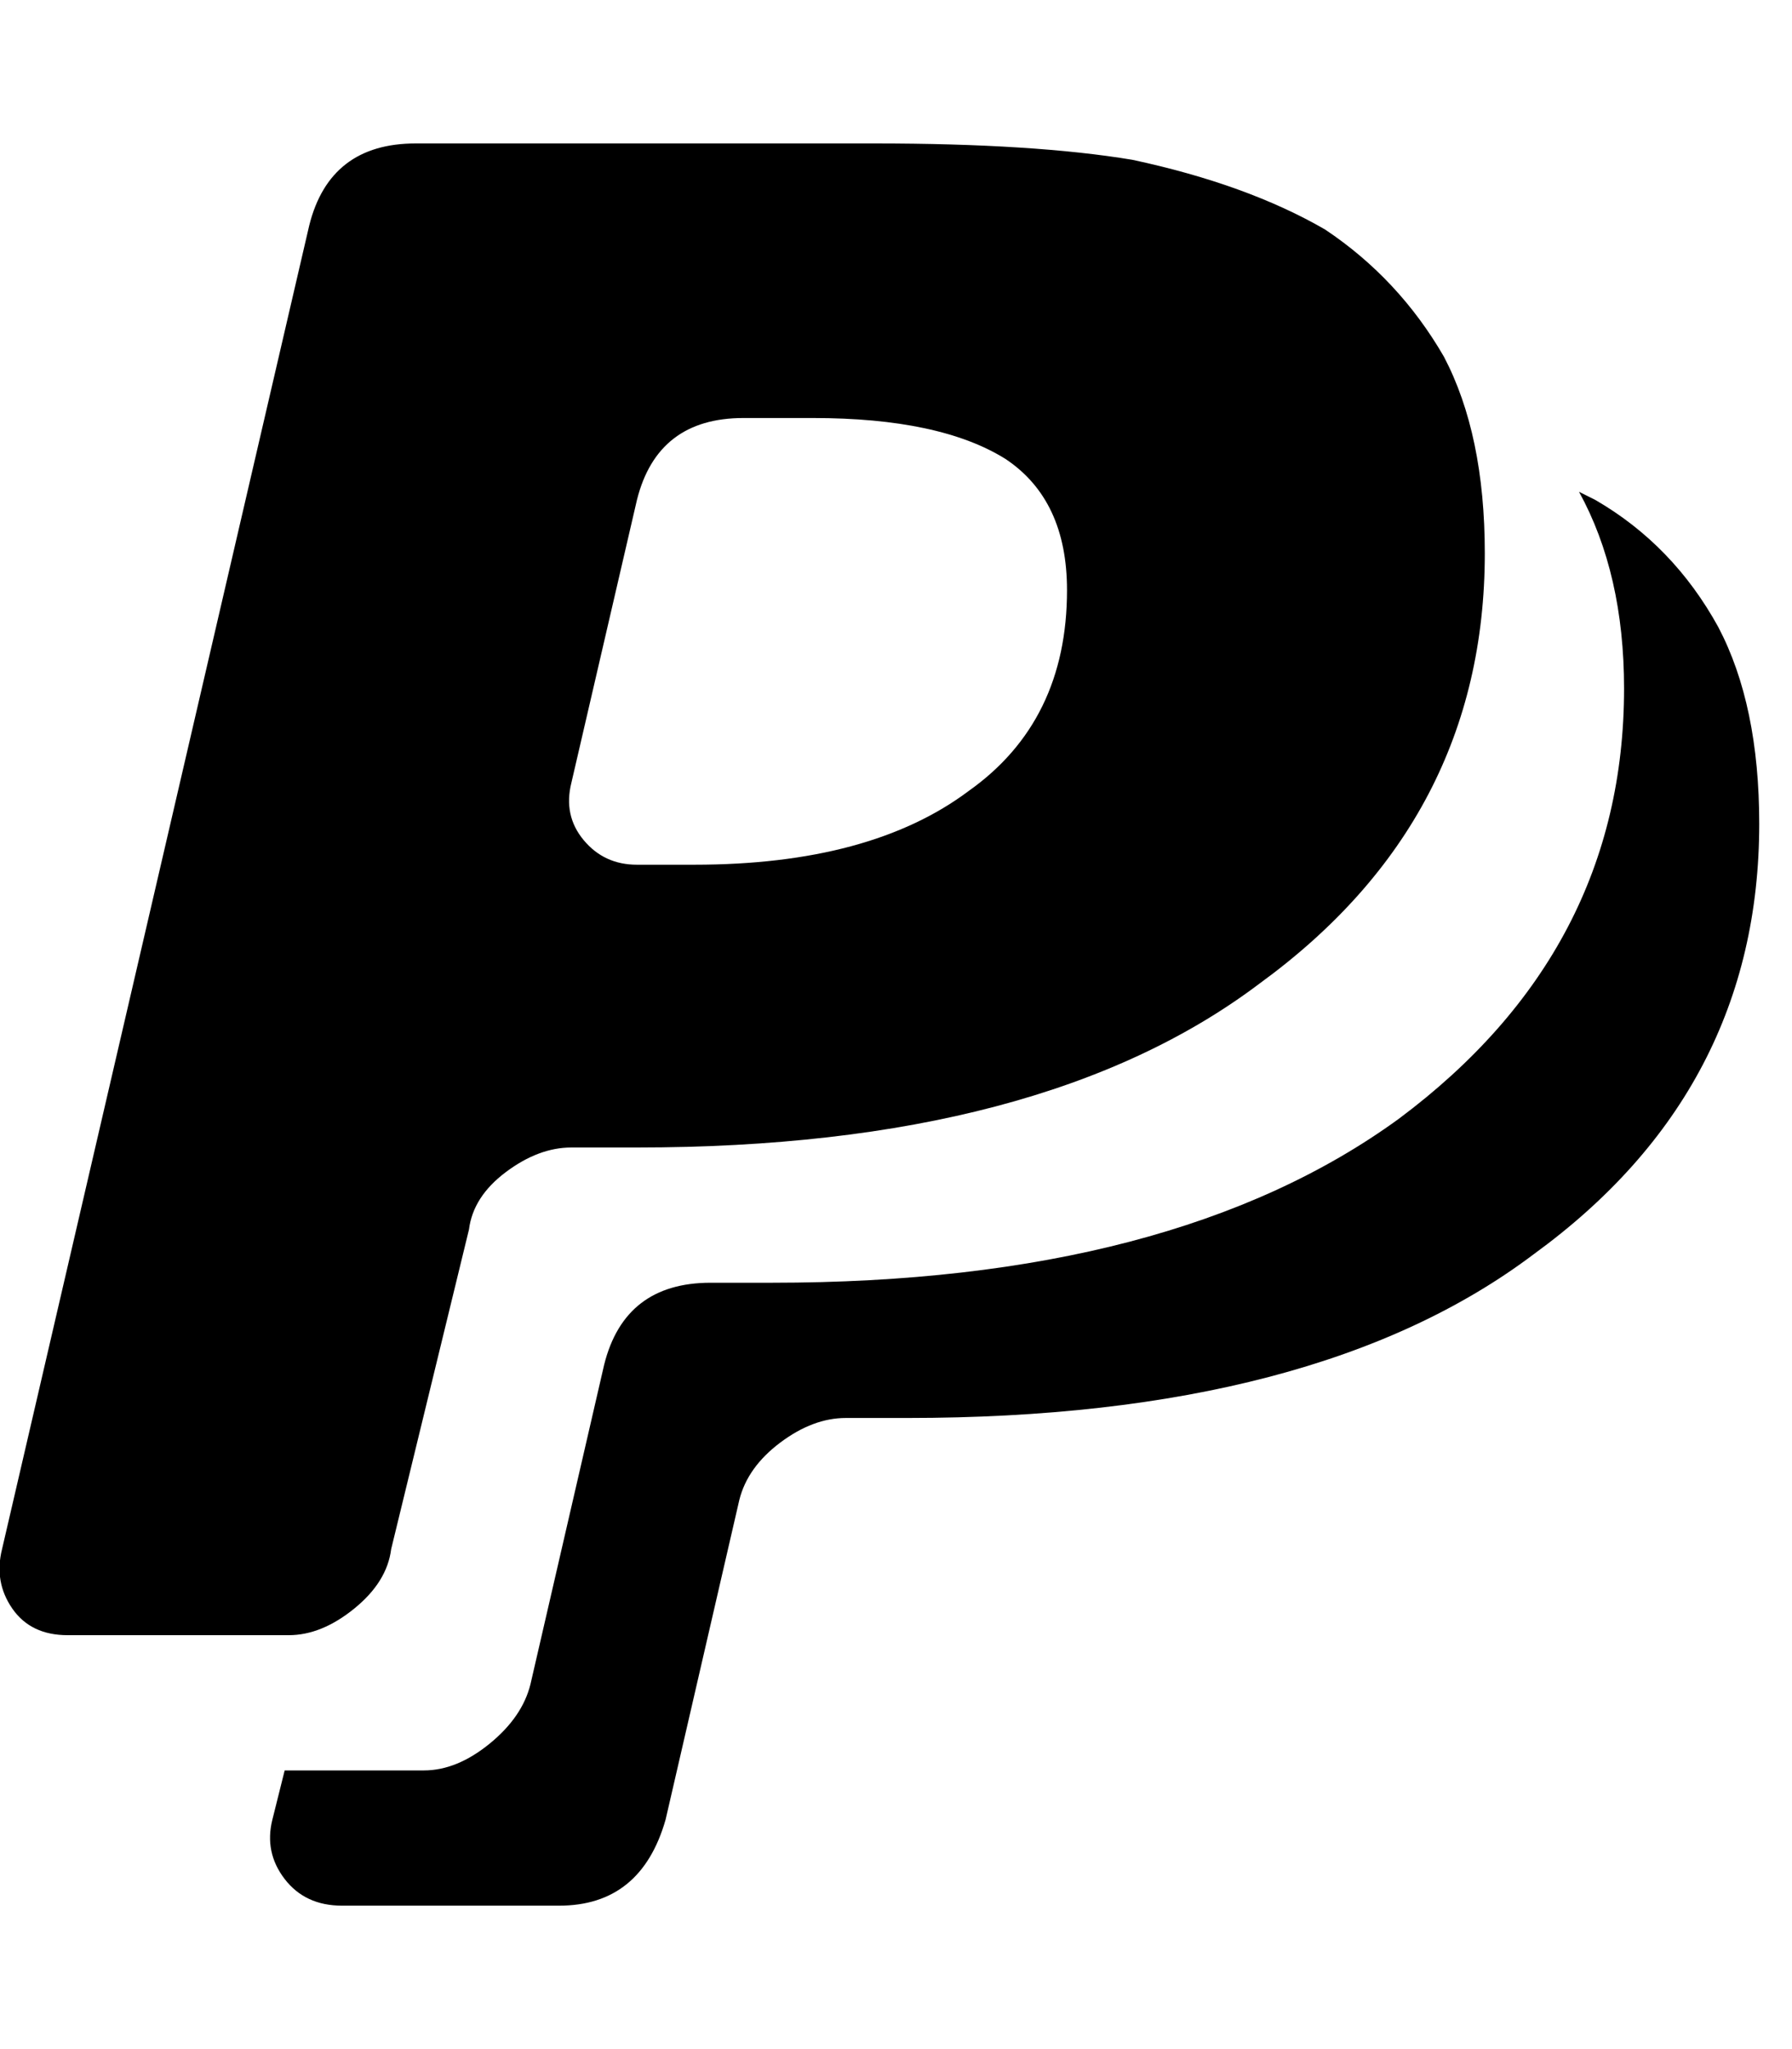 <!-- Generated by IcoMoon.io -->
<svg version="1.1" xmlns="http://www.w3.org/2000/svg" width="28" height="32" viewBox="0 0 28 32">
<path d="M24.672 7.68l0.256 0.128q1.216 0.704 1.92 1.984 0.64 1.216 0.64 3.072 0 4.16-3.52 6.72-3.392 2.56-9.792 2.56h-0.96q-0.512 0-1.024 0.384t-0.64 0.896l-1.152 4.992q-0.384 1.344-1.664 1.344h-3.392q-0.576 0-0.896-0.416t-0.192-0.928l0.192-0.768h2.176q0.512 0 1.024-0.416t0.64-0.928l1.152-4.992q0.32-1.28 1.664-1.28h0.96q6.272 0 9.792-2.56 3.52-2.624 3.52-6.72 0-1.792-0.704-3.072zM6.112 24.192q-0.064 0.512-0.576 0.928t-1.024 0.416h-3.456q-0.576 0-0.864-0.416t-0.16-0.928l4.8-20.672q0.32-1.28 1.664-1.28h7.168q2.496 0 4.032 0.256 1.792 0.384 3.008 1.088 1.152 0.768 1.856 1.984 0.64 1.216 0.64 3.072 0 4.16-3.52 6.72-3.392 2.56-9.728 2.56h-1.024q-0.512 0-1.024 0.384t-0.576 0.896zM8.928 12.224q-0.128 0.512 0.192 0.896t0.832 0.384h0.896q2.752 0 4.288-1.152 1.536-1.088 1.536-3.136 0-1.408-0.96-2.048-1.024-0.64-3.008-0.64h-1.088q-1.344 0-1.664 1.28z"></path>
</svg>

